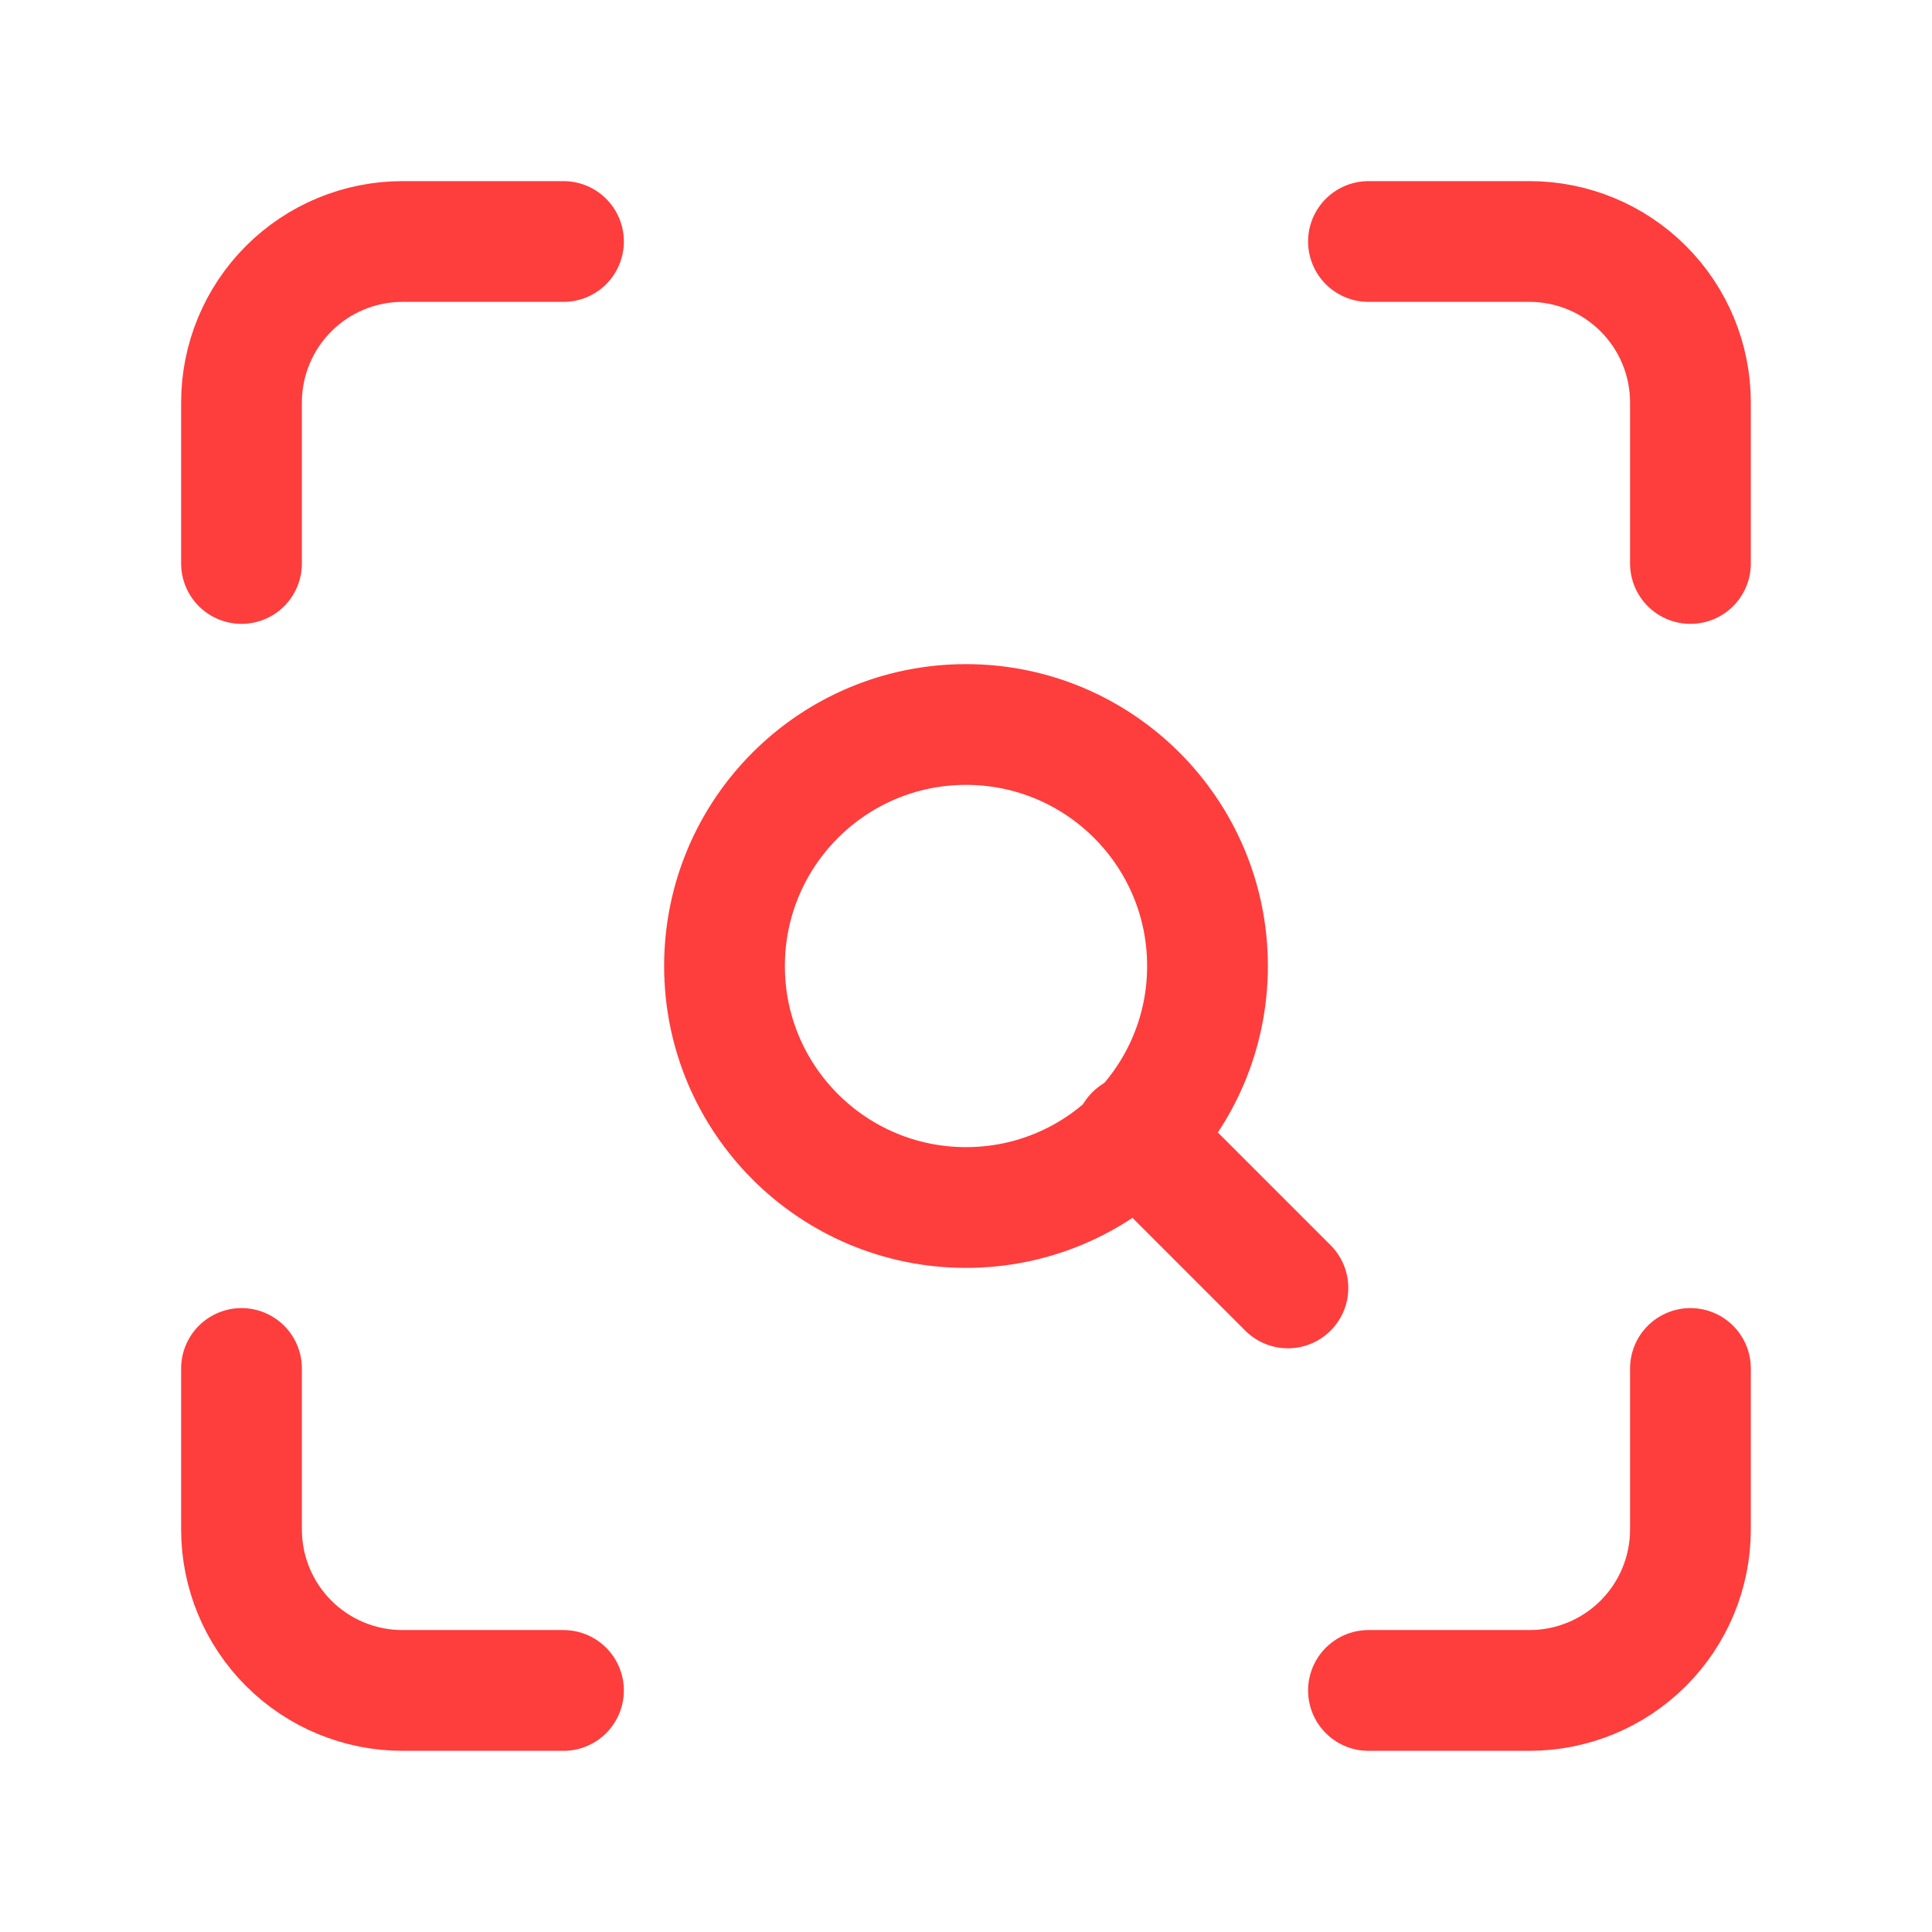 <svg width="32" height="32" viewBox="0 0 32 32" fill="none" xmlns="http://www.w3.org/2000/svg">
<path d="M4 9.333V6.667C4 5.959 4.281 5.281 4.781 4.781C5.281 4.281 5.959 4 6.667 4H9.333" stroke="#FE3D3D" stroke-width="2" stroke-linecap="round" stroke-linejoin="round"/>
<path d="M22.666 4H25.333C26.04 4 26.718 4.281 27.218 4.781C27.718 5.281 27.999 5.959 27.999 6.667V9.333" stroke="#FE3D3D" stroke-width="2" stroke-linecap="round" stroke-linejoin="round"/>
<path d="M27.999 22.666V25.333C27.999 26.04 27.718 26.718 27.218 27.218C26.718 27.718 26.04 27.999 25.333 27.999H22.666" stroke="#FE3D3D" stroke-width="2" stroke-linecap="round" stroke-linejoin="round"/>
<path d="M9.333 27.999H6.667C5.959 27.999 5.281 27.718 4.781 27.218C4.281 26.718 4 26.04 4 25.333V22.666" stroke="#FE3D3D" stroke-width="2" stroke-linecap="round" stroke-linejoin="round"/>
<path d="M16 20C18.209 20 20 18.209 20 16C20 13.791 18.209 12 16 12C13.791 12 12 13.791 12 16C12 18.209 13.791 20 16 20Z" stroke="#FE3D3D" stroke-width="2" stroke-linecap="round" stroke-linejoin="round"/>
<path d="M21.332 21.332L18.799 18.799" stroke="#FE3D3D" stroke-width="2" stroke-linecap="round" stroke-linejoin="round"/>
</svg>
